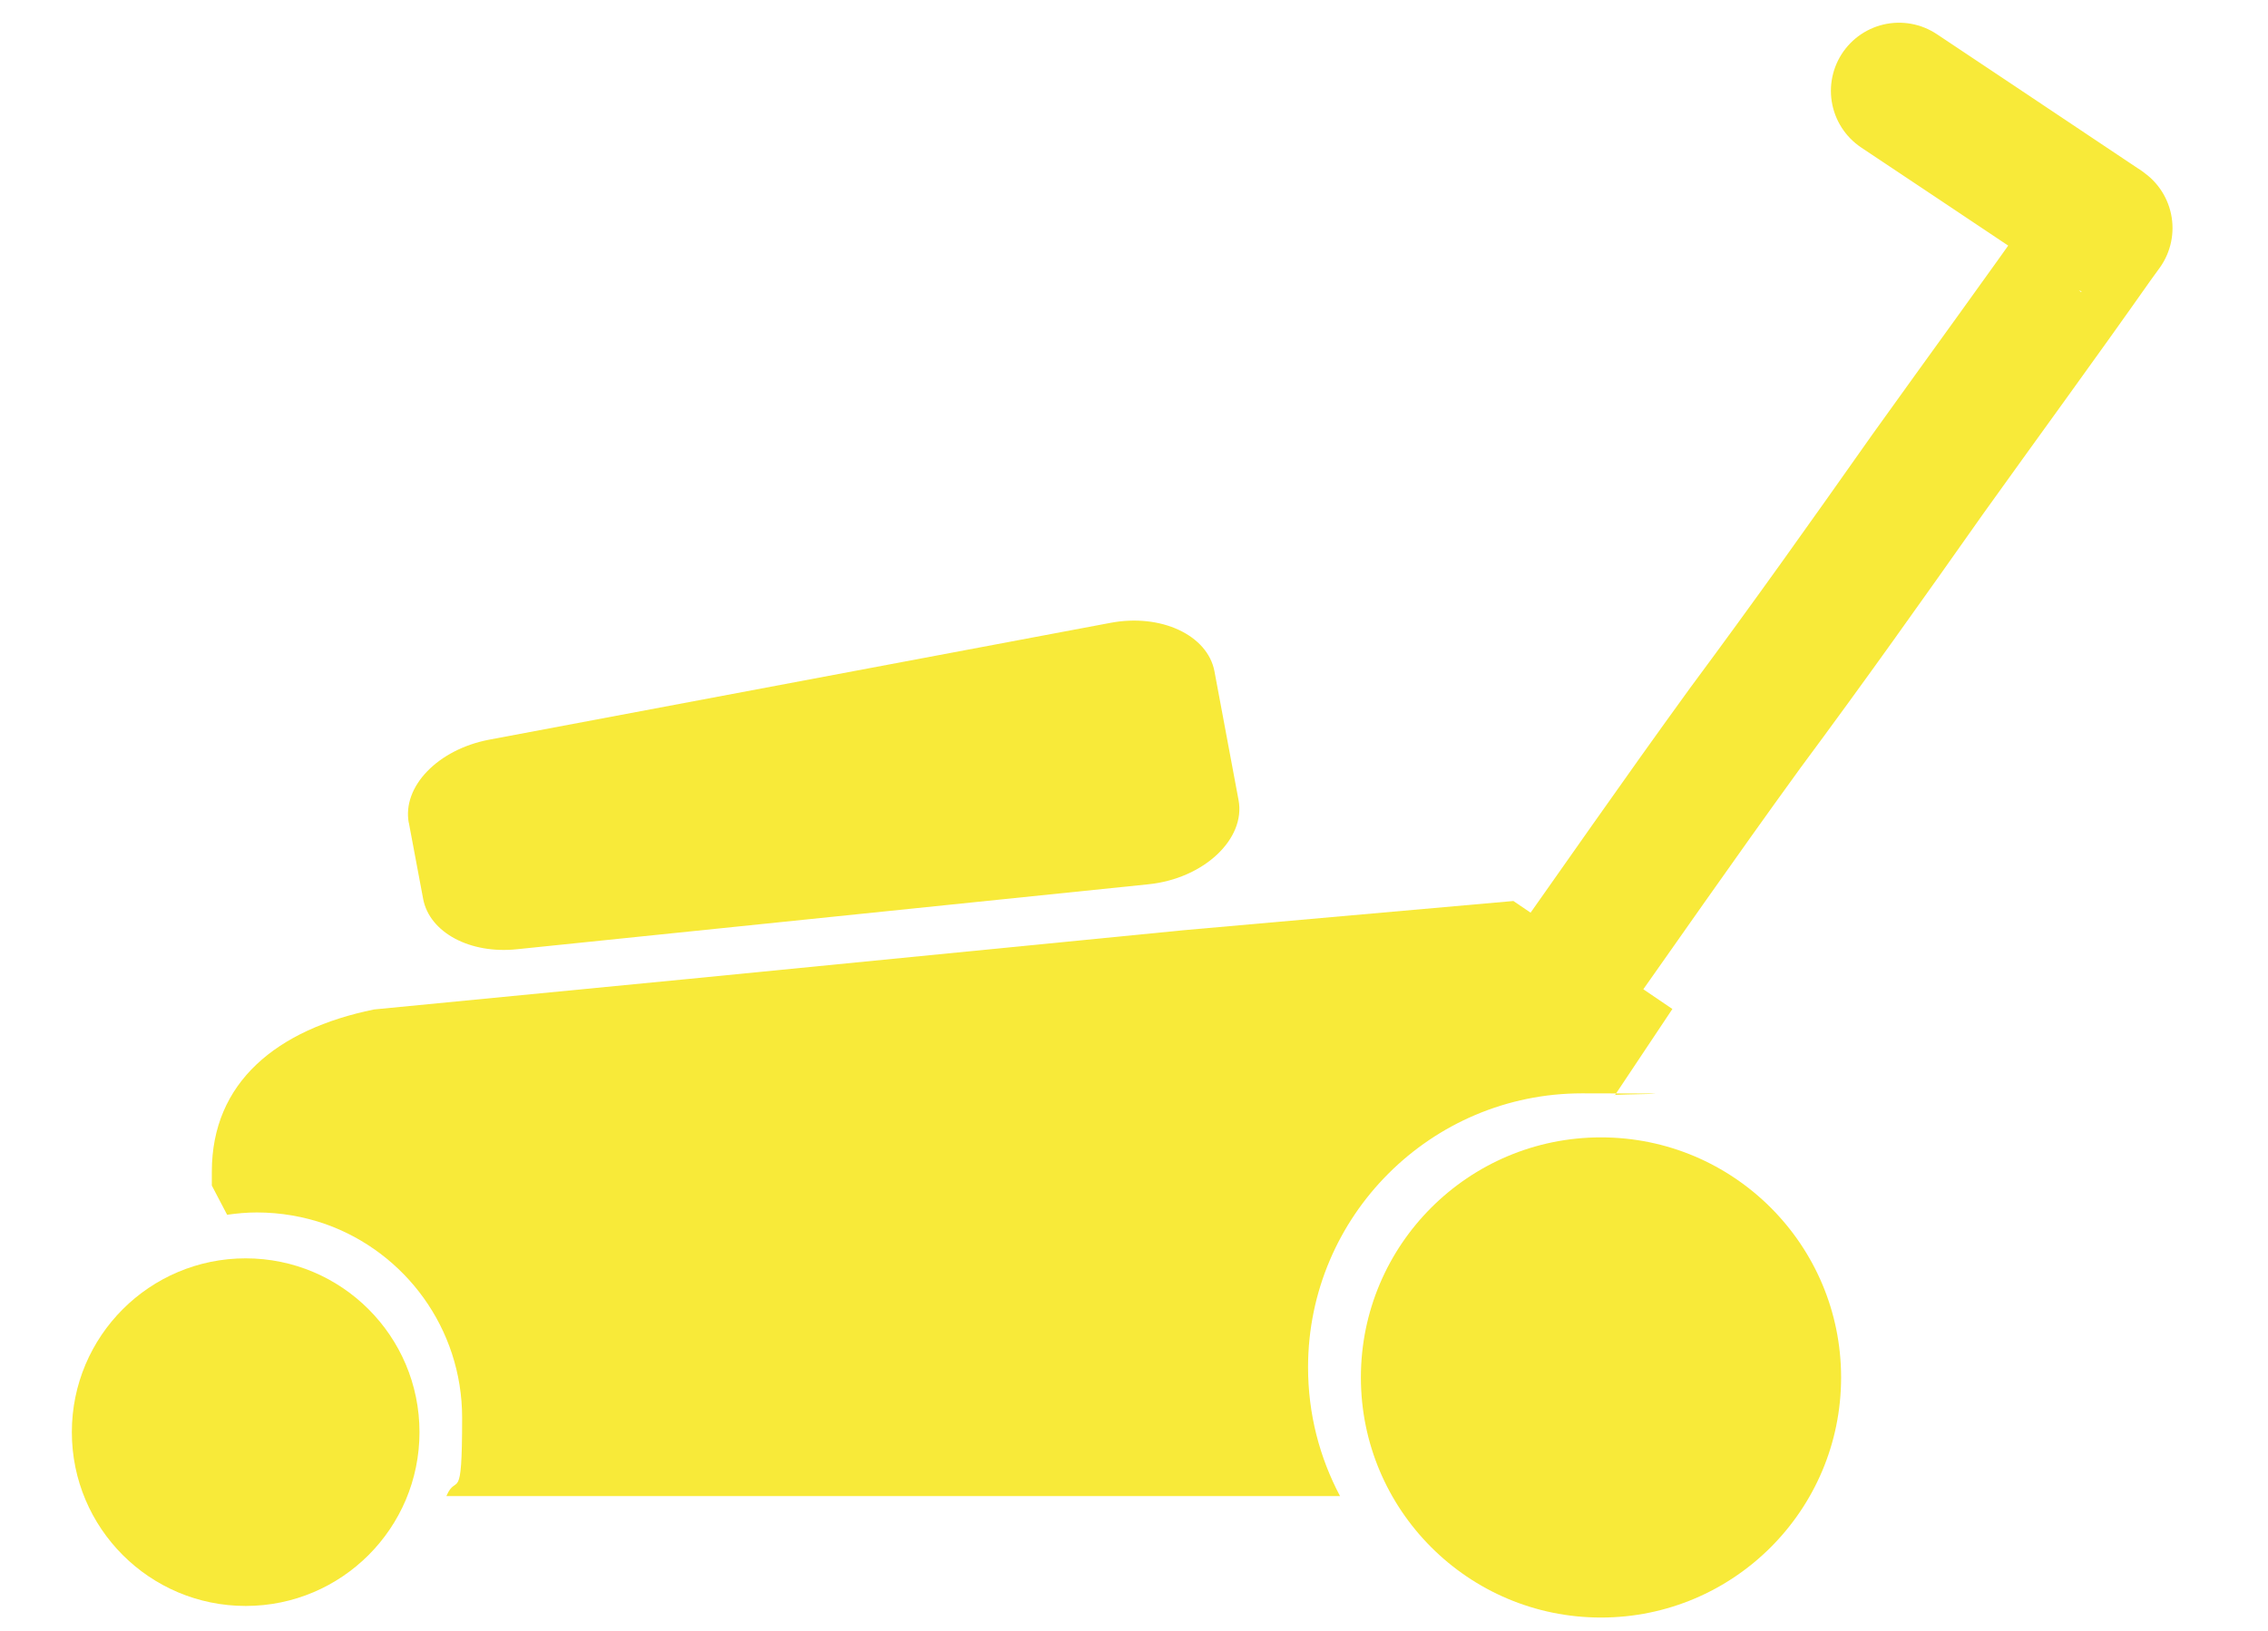 <?xml version="1.0" encoding="UTF-8"?>
<svg id="Ebene_2" xmlns="http://www.w3.org/2000/svg" version="1.1" viewBox="0 0 489.3 352">
  <!-- Generator: Adobe Illustrator 29.0.1, SVG Export Plug-In . SVG Version: 2.1.0 Build 192)  -->
  <defs>
    <style>
      .st0 {
        fill: none;
        stroke: #f8ea39;
        stroke-linecap: round;
        stroke-linejoin: round;
        stroke-width: 29.4px;
      }

      .st1 {
        fill: #f8ea39;
      }
    </style>
  </defs>
  <circle class="st1" cx="53" cy="309" r="37.5"/>
  <path class="st0" d="M409.7,19.6c5,3.3,10,6.7,15,10,7.9,5.3,15.9,10.6,23.8,15.9s3.7,2.4,5.5,3.7c-.7,1-1.4,1.9-2.1,2.9-12.1,17.2-23.4,32.6-36,50.2-13.4,19-25.3,35.8-39.4,54.8-14.8,20.4-27.4,38.6-41.4,58.4"/>
  <path class="st1" d="M55.4,261.6c5.2,0,10.2.9,14.8,2.5,17.2,6.1,29.5,22.5,29.5,41.8s-1.2,11.7-3.4,16.9h192.8c-4.4-8.3-6.9-17.7-6.9-27.8,0-32.6,26.5-59.1,59.1-59.1s4.7.2,7.1.4l12.4-18.6-34.3-23.3-71.1,6.3-106.7,10.5-68,6.6c-21,4.3-35,15.7-35,35v3l3.3,6.3c2.1-.3,4.2-.5,6.4-.5Z"/>
  <circle class="st1" cx="345.4" cy="297.2" r="51.8"/>
  <path class="st1" d="M88.2,177.5l3.1,16.5c1.4,7.2,10.1,11.9,20.3,10.8l136.1-14c12-1.2,21.1-9.8,19.5-18.2l-5.2-27.8c-1.5-7.8-11.6-12.5-22.5-10.4l-134,25.2c-11,2.1-18.8,10.1-17.3,18Z"/>
</svg>